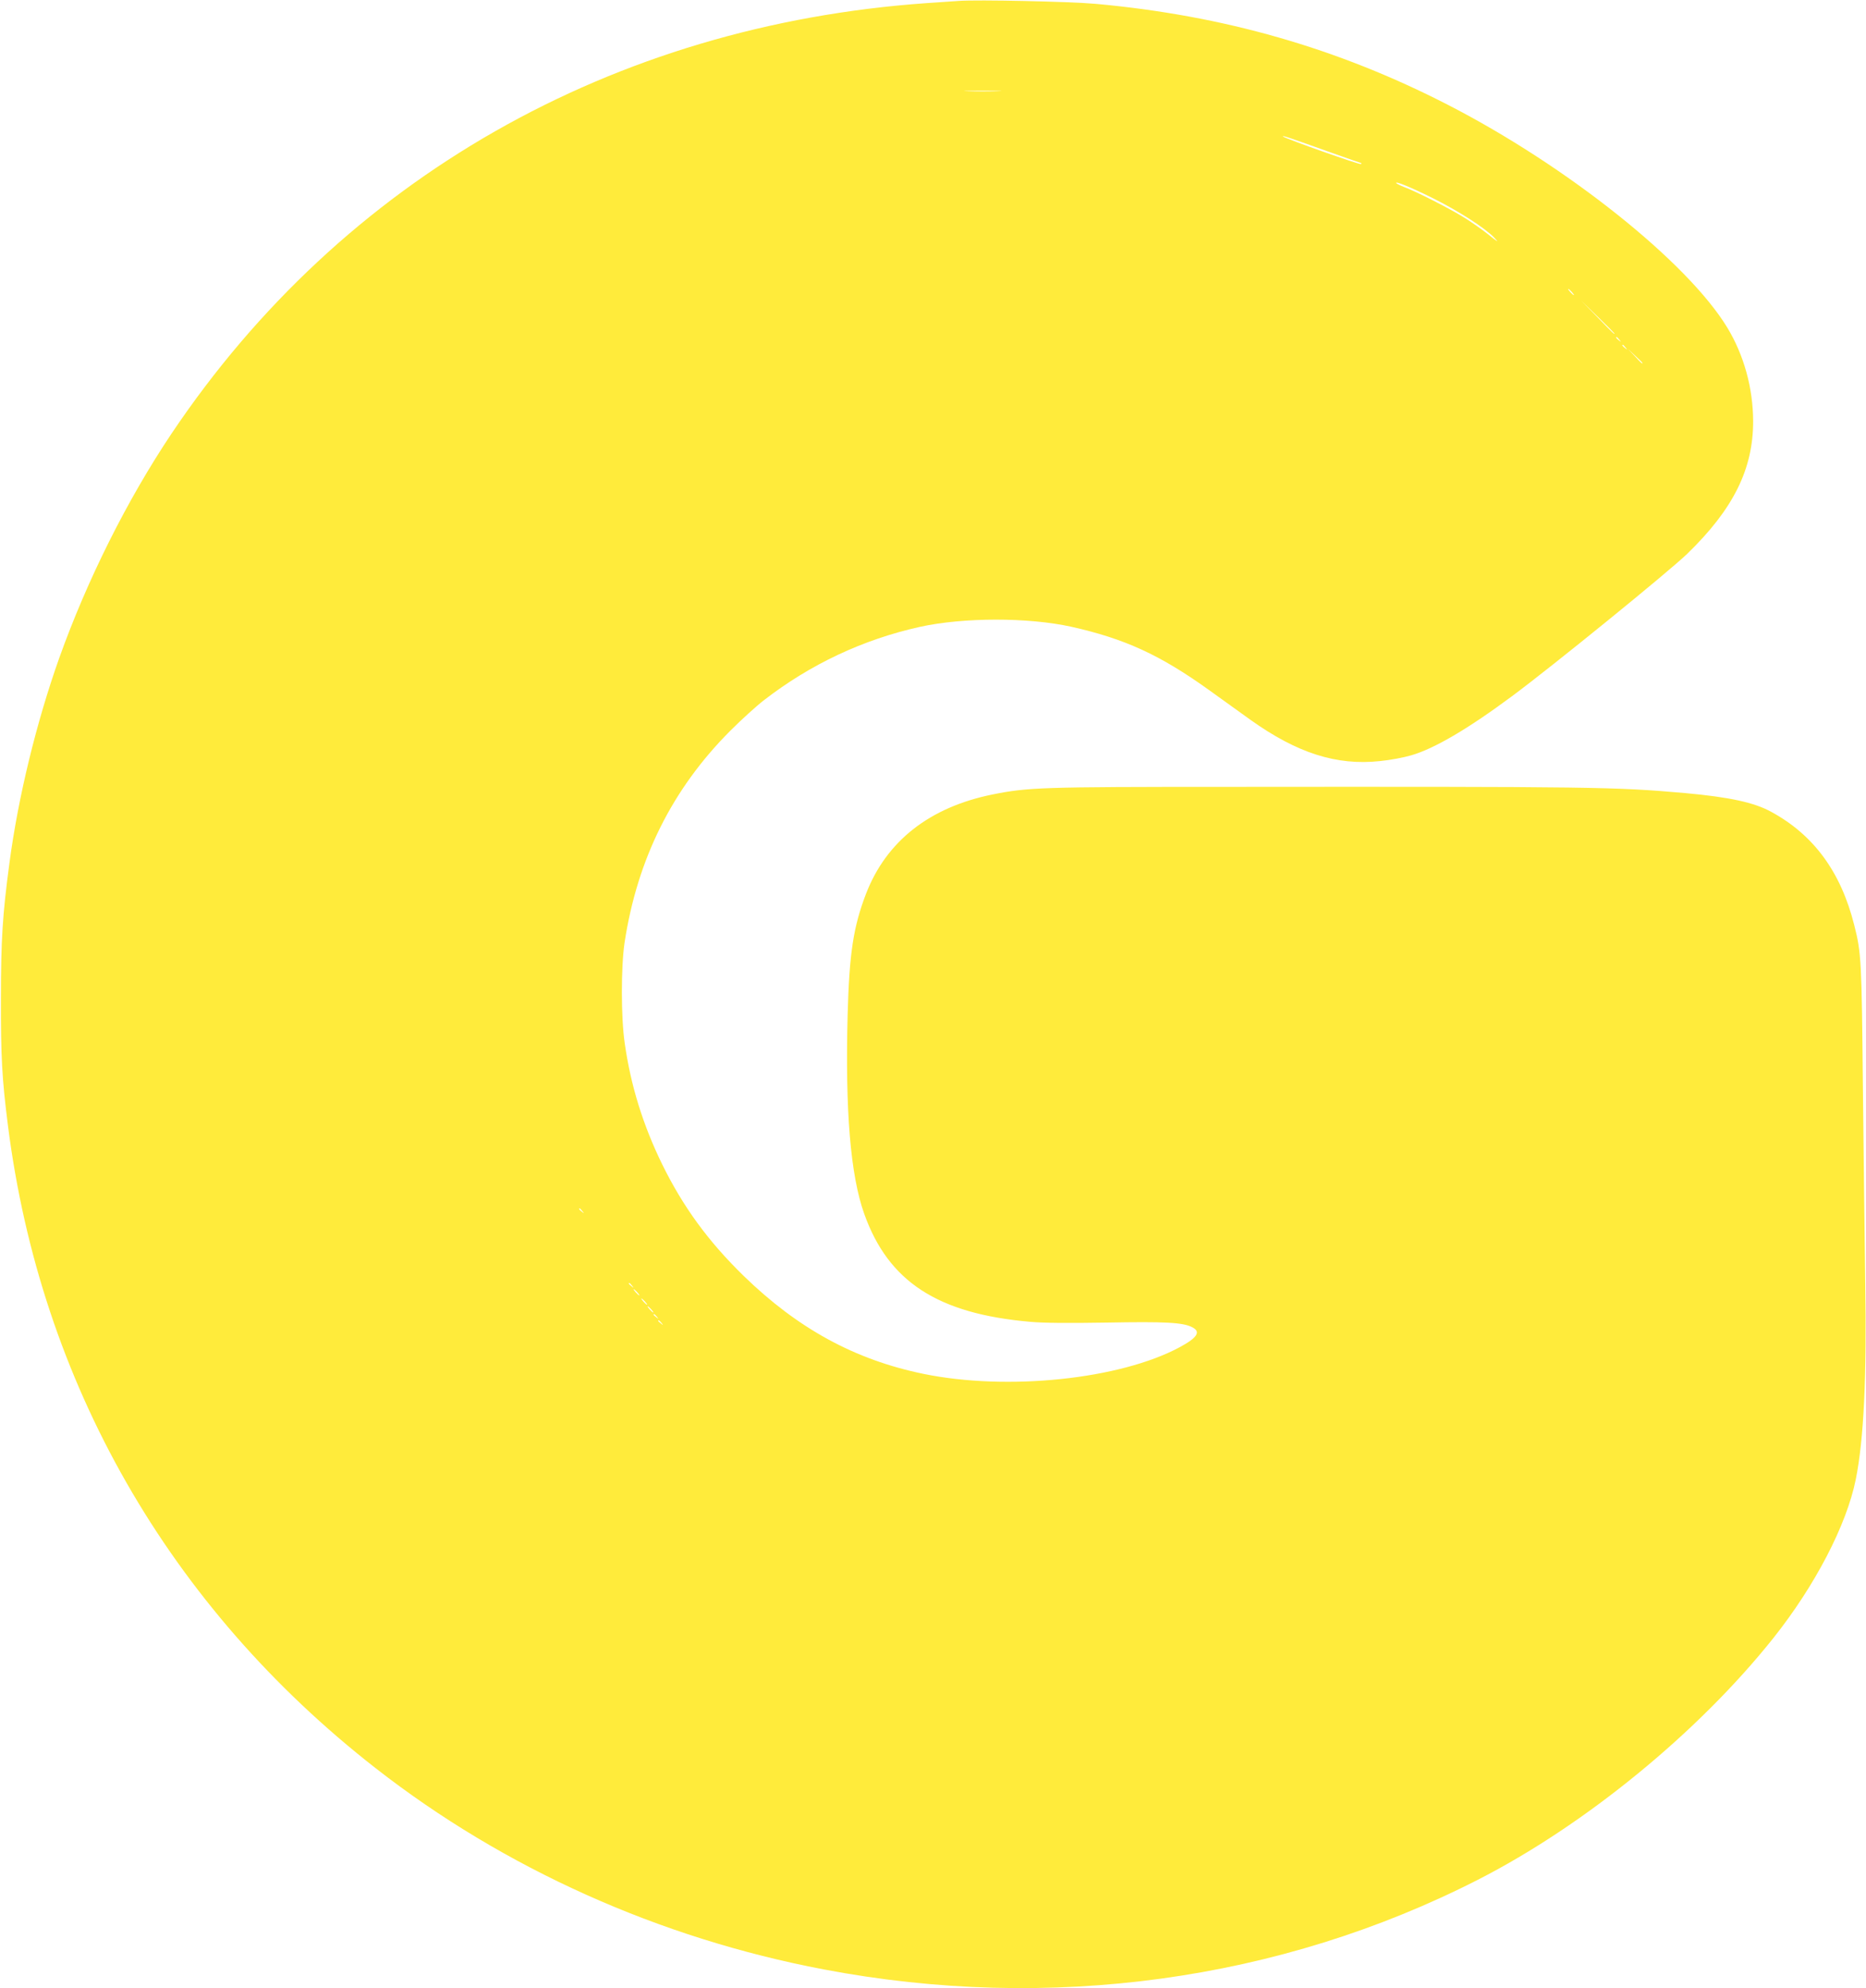<?xml version="1.0" standalone="no"?>
<!DOCTYPE svg PUBLIC "-//W3C//DTD SVG 20010904//EN"
 "http://www.w3.org/TR/2001/REC-SVG-20010904/DTD/svg10.dtd">
<svg version="1.0" xmlns="http://www.w3.org/2000/svg"
 width="1202pt" height="1280pt" viewBox="0 0 1202 1280"
 preserveAspectRatio="xMidYMid meet">
<g transform="translate(0,1280) scale(0.1,-0.1)"
fill="#ffeb3b" stroke="none">
<path d="M6175 12794 c-27 -2 -120 -8 -205 -14 -2025 -142 -3765 -1133 -4864
-2770 -287 -428 -545 -944 -725 -1448 -146 -411 -264 -894 -320 -1317 -45
-335 -55 -497 -55 -875 -1 -373 7 -518 45 -815 210 -1656 1037 -3100 2369
-4139 828 -646 1826 -1094 2885 -1295 1456 -277 2939 -74 4215 577 690 352
1420 949 1904 1557 268 337 471 727 530 1020 52 257 71 662 61 1270 -4 253
-10 816 -15 1250 -8 825 -10 869 -56 1050 -86 341 -260 579 -534 728 -111 61
-269 95 -555 121 -452 40 -580 42 -2970 40 -1175 0 -1263 -3 -1492 -49 -405
-82 -683 -300 -814 -638 -82 -214 -108 -381 -119 -782 -16 -615 18 -1031 107
-1280 156 -437 473 -643 1069 -695 86 -8 250 -9 494 -5 377 7 490 1 550 -30
57 -29 33 -67 -80 -128 -386 -208 -1112 -283 -1652 -172 -442 91 -808 291
-1157 630 -228 222 -391 445 -526 720 -123 252 -202 505 -241 780 -24 165 -24
488 -1 645 82 539 307 991 682 1366 71 71 169 160 216 196 300 232 639 391
1004 472 281 62 699 62 975 1 345 -77 571 -181 883 -404 81 -58 202 -145 270
-194 302 -216 557 -297 836 -267 64 6 154 23 201 37 147 42 366 170 650 381
258 191 1011 803 1129 917 297 288 425 546 424 855 -1 212 -59 423 -166 600
-256 422 -1032 1041 -1802 1436 -709 364 -1442 574 -2265 649 -163 15 -765 28
-885 19z m253 -581 c-54 -2 -142 -2 -195 0 -54 1 -10 3 97 3 107 0 151 -2 98
-3z m2151 -397 c102 -36 187 -66 189 -66 3 0 3 -3 -1 -6 -6 -7 -486 163 -502
177 -10 10 37 -6 314 -105z m649 -291 c167 -83 338 -193 397 -255 33 -35 26
-31 -40 22 -44 35 -119 87 -166 115 -96 58 -299 161 -372 188 -26 10 -50 22
-53 26 -10 16 91 -25 234 -96z m897 -605 c10 -11 16 -20 13 -20 -3 0 -13 9
-23 20 -10 11 -16 20 -13 20 3 0 13 -9 23 -20z m275 -267 c0 -8 -13 5 -110
105 l-105 107 108 -105 c59 -57 107 -106 107 -107z m31 -40 c13 -16 12 -17 -3
-4 -17 13 -22 21 -14 21 2 0 10 -8 17 -17z m40 -50 c13 -16 12 -17 -3 -4 -17
13 -22 21 -14 21 2 0 10 -8 17 -17z m109 -100 c0 -8 -9 0 -50 45 l-45 47 48
-45 c26 -24 47 -45 47 -47z m-6829 -5460 c13 -16 12 -17 -3 -4 -17 13 -22 21
-14 21 2 0 10 -8 17 -17z m320 -480 c13 -16 12 -17 -3 -4 -17 13 -22 21 -14
21 2 0 10 -8 17 -17z m34 -43 c10 -11 16 -20 13 -20 -3 0 -13 9 -23 20 -10 11
-16 20 -13 20 3 0 13 -9 23 -20z m50 -60 c10 -11 16 -20 13 -20 -3 0 -13 9
-23 20 -10 11 -16 20 -13 20 3 0 13 -9 23 -20z m40 -50 c10 -11 16 -20 13 -20
-3 0 -13 9 -23 20 -10 11 -16 20 -13 20 3 0 13 -9 23 -20z m36 -47 c13 -16 12
-17 -3 -4 -10 7 -18 15 -18 17 0 8 8 3 21 -13z m30 -40 c13 -16 12 -17 -3 -4
-10 7 -18 15 -18 17 0 8 8 3 21 -13z"/>
</g>
</svg>
